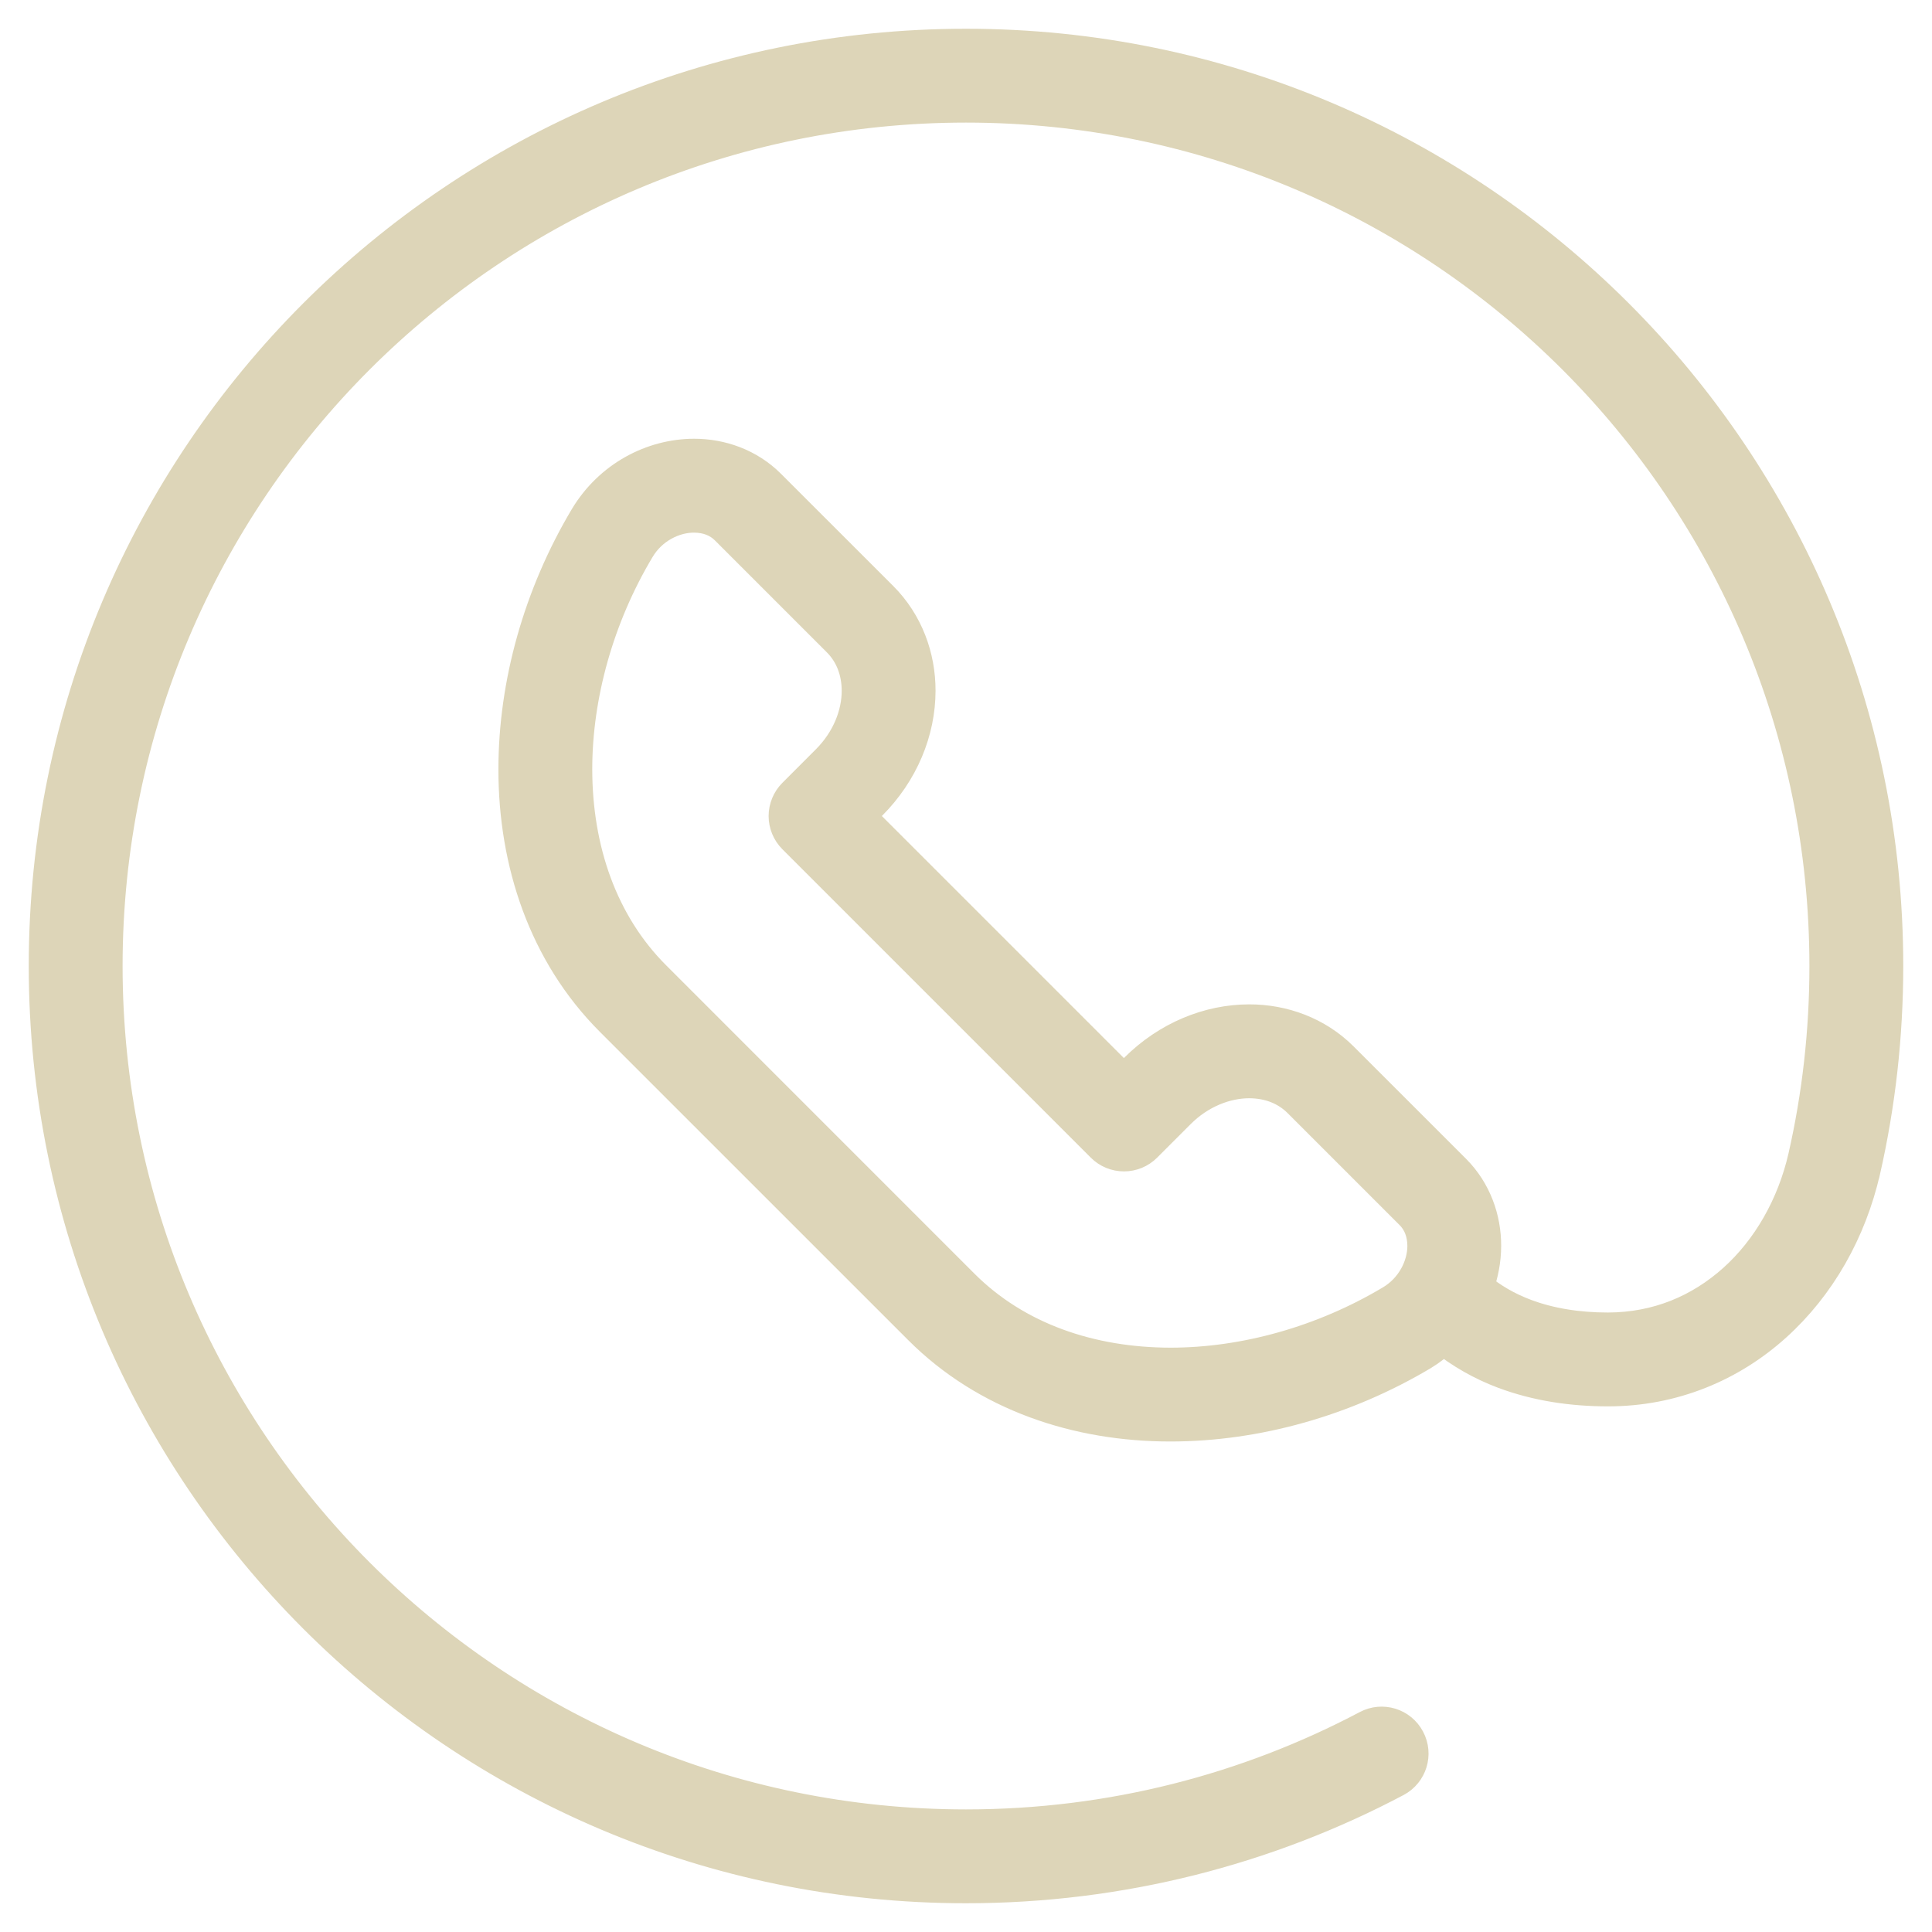 <svg width="42" height="42" viewBox="0 0 42 42" fill="none" xmlns="http://www.w3.org/2000/svg">
<path d="M21 1C9.954 1 1 9.954 1 21C1 32.046 9.954 41 21 41C24.37 41 27.55 40.165 30.337 38.691C30.652 38.524 30.772 38.134 30.605 37.82C30.439 37.504 30.048 37.384 29.734 37.551C27.127 38.929 24.157 39.71 21 39.71C15.832 39.709 11.158 37.616 7.77 34.23C4.384 30.842 2.291 26.168 2.29 21C2.291 15.832 4.384 11.158 7.77 7.77C11.158 4.384 15.832 2.291 21 2.29C26.168 2.291 30.842 4.384 34.23 7.77C37.616 11.158 39.709 15.832 39.71 21C39.71 22.429 39.55 23.819 39.247 25.154C39.001 26.228 38.456 27.174 37.714 27.841C36.969 28.509 36.039 28.906 34.954 28.908C34.296 28.908 33.686 28.809 33.155 28.61C32.757 28.461 32.403 28.257 32.092 27.992C32.199 27.698 32.259 27.391 32.259 27.084C32.261 26.502 32.052 25.903 31.604 25.455L29.168 23.02C28.621 22.471 27.887 22.208 27.156 22.209C26.281 22.21 25.392 22.573 24.704 23.26L24.433 23.532L18.641 17.74L18.912 17.468C19.599 16.78 19.962 15.891 19.963 15.016C19.964 14.285 19.701 13.552 19.153 13.004L16.717 10.569C16.269 10.119 15.67 9.912 15.088 9.913C14.188 9.915 13.277 10.387 12.753 11.26C11.754 12.937 11.211 14.858 11.21 16.723C11.209 18.741 11.857 20.716 13.304 22.164L20.009 28.868C21.457 30.316 23.432 30.964 25.449 30.962C27.314 30.961 29.235 30.419 30.912 29.42C31.084 29.316 31.235 29.195 31.375 29.065C31.778 29.387 32.224 29.64 32.702 29.819C33.406 30.082 34.168 30.198 34.954 30.198C36.365 30.2 37.622 29.663 38.577 28.8C39.535 27.937 40.203 26.756 40.504 25.442L40.505 25.441C40.829 24.012 41 22.525 41 21C41 9.954 32.046 1 21 1ZM30.251 28.311C28.772 29.194 27.062 29.672 25.45 29.672C23.698 29.671 22.083 29.117 20.921 27.956L14.217 21.251C13.055 20.09 12.502 18.475 12.5 16.723C12.5 15.11 12.978 13.4 13.862 11.921C14.139 11.451 14.642 11.202 15.088 11.204C15.378 11.205 15.622 11.299 15.805 11.481L18.241 13.917C18.526 14.204 18.671 14.583 18.673 15.016C18.674 15.532 18.453 16.104 18 16.556L17.273 17.284C17.153 17.404 17.084 17.57 17.084 17.74C17.084 17.91 17.153 18.076 17.273 18.196L23.978 24.901C24.1 25.023 24.262 25.09 24.434 25.09C24.606 25.09 24.768 25.023 24.89 24.901L25.618 24.173C26.07 23.72 26.643 23.5 27.158 23.5C27.591 23.502 27.97 23.647 28.256 23.932L30.692 26.368C30.875 26.551 30.968 26.796 30.97 27.084C30.97 27.531 30.721 28.034 30.251 28.311Z" fill="#DDD5B8" stroke="#DDD5B8" stroke-width="0.75"/>
</svg>
